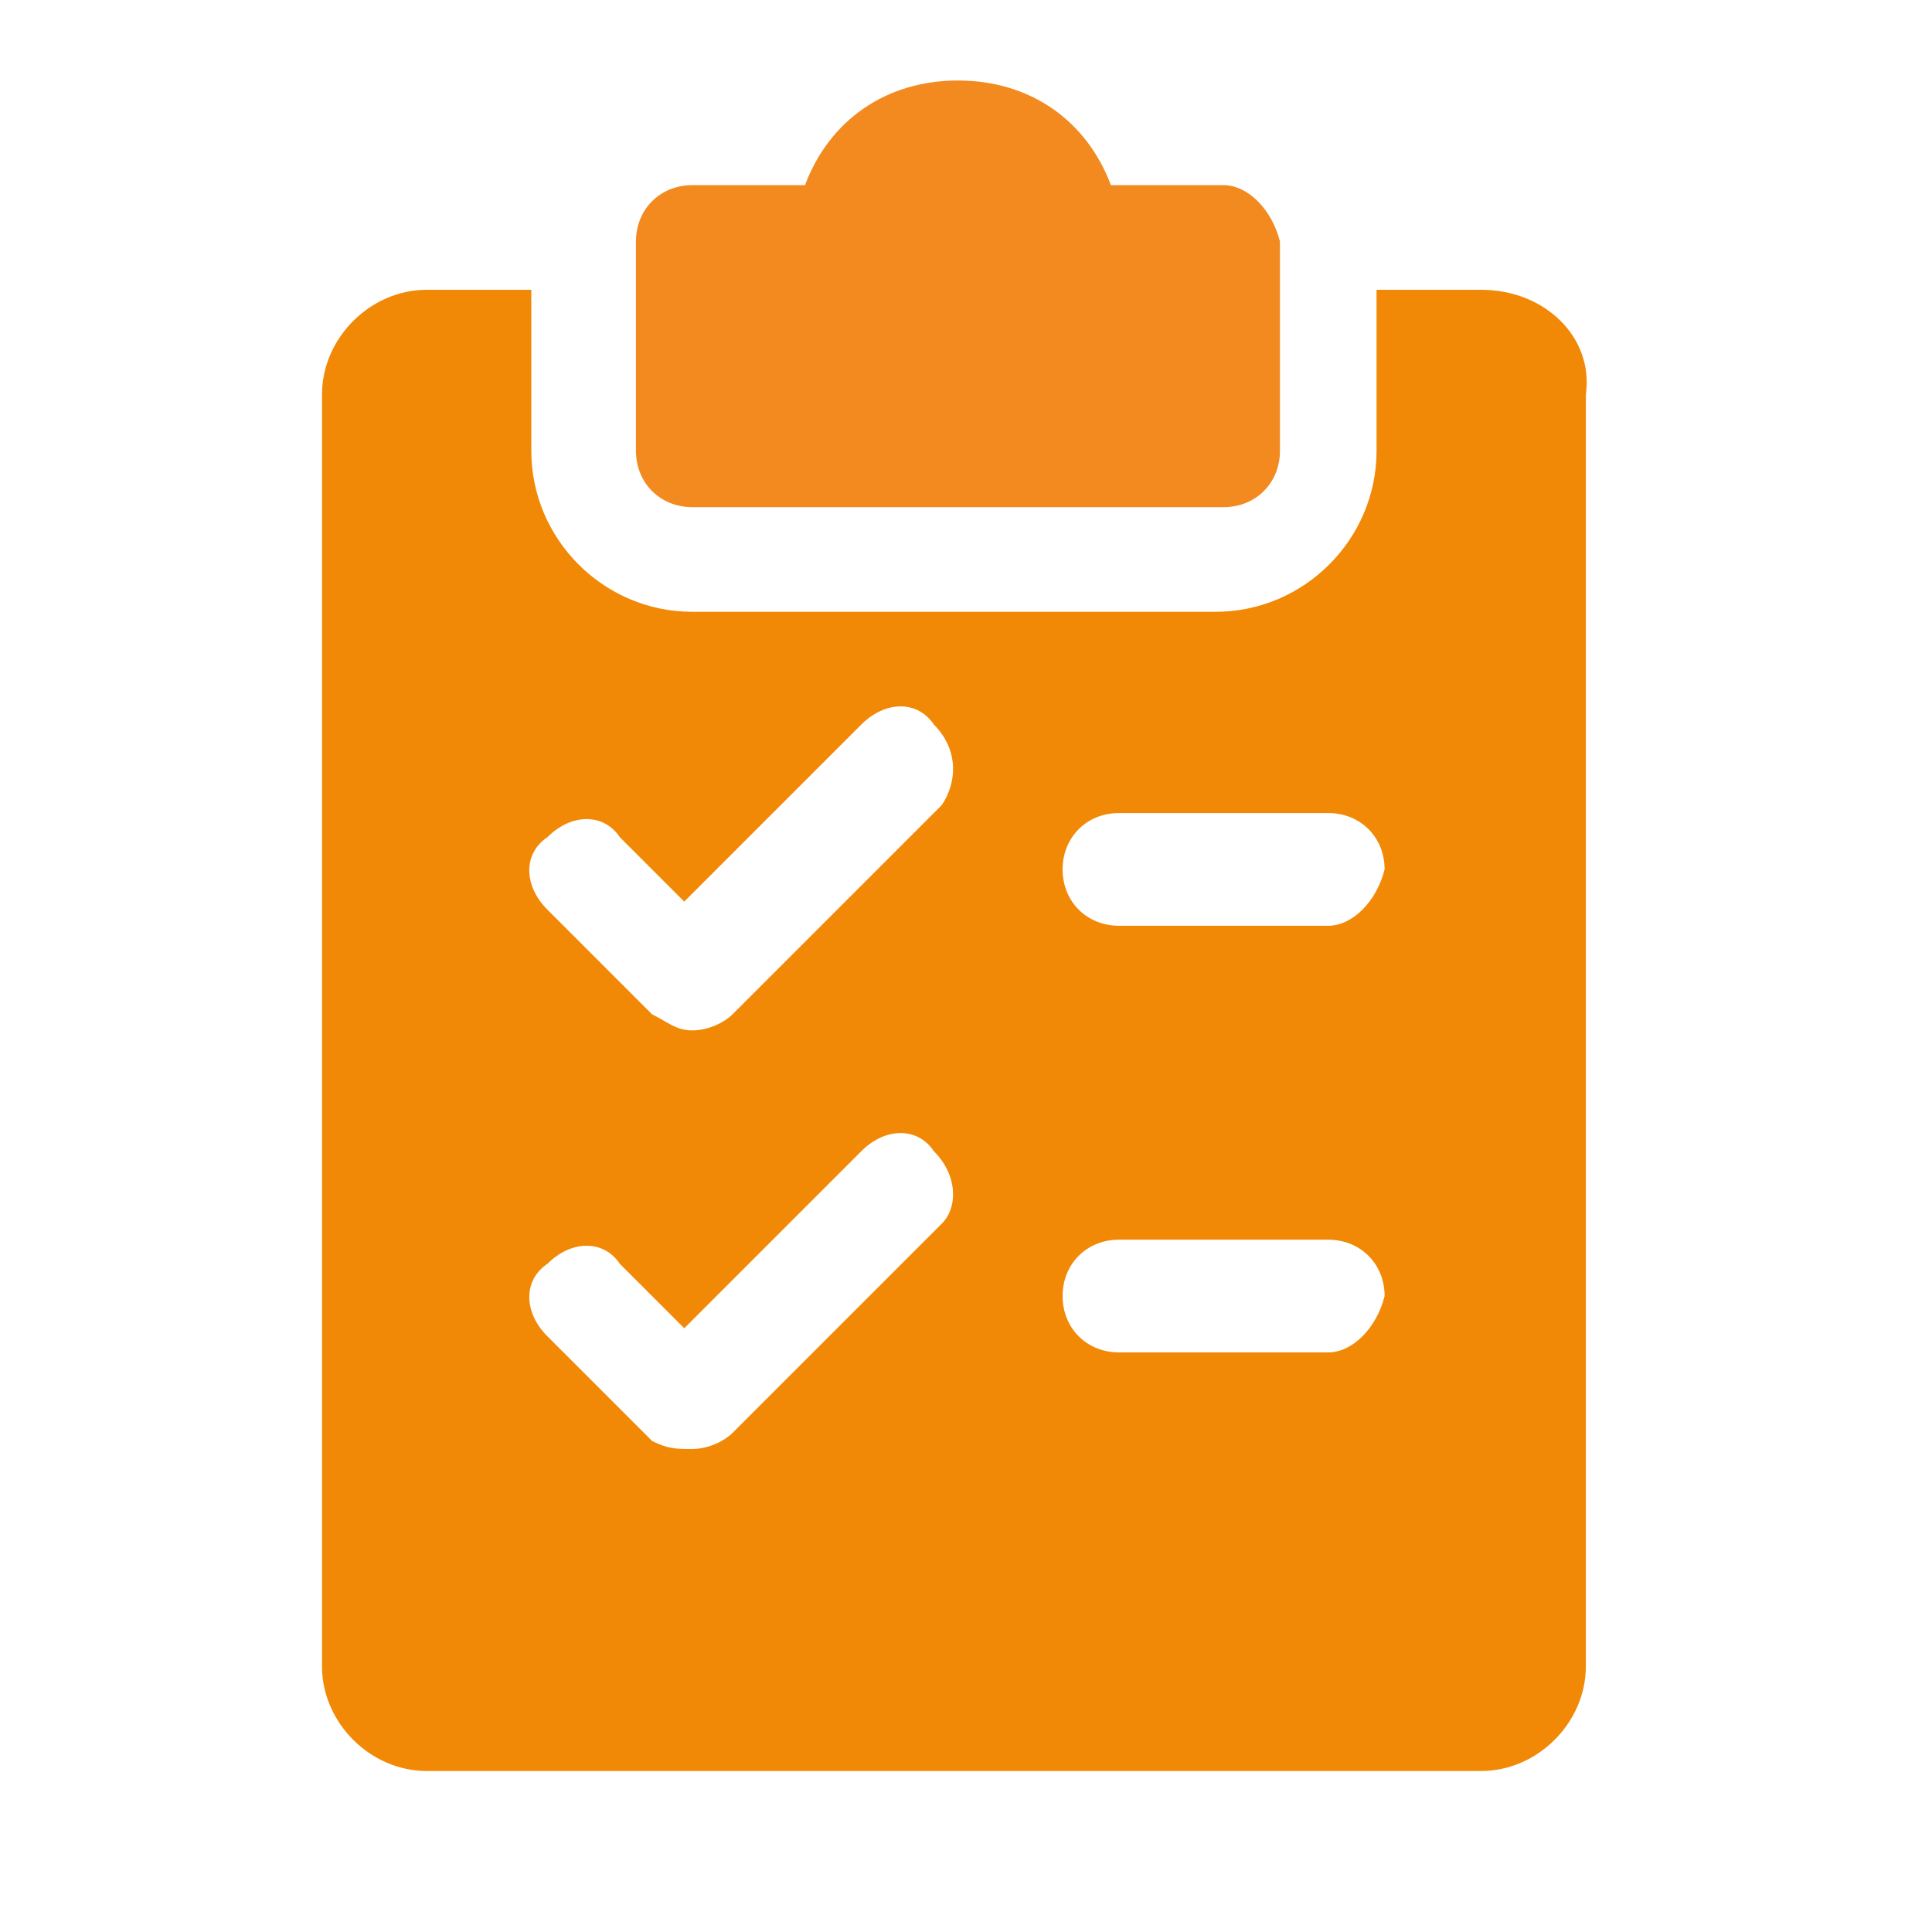 <?xml version="1.0" encoding="utf-8"?>
<!-- Generator: Adobe Illustrator 27.2.0, SVG Export Plug-In . SVG Version: 6.00 Build 0)  -->
<svg version="1.1" id="Layer_1" xmlns="http://www.w3.org/2000/svg" xmlns:xlink="http://www.w3.org/1999/xlink" x="0px" y="0px"
	 viewBox="0 0 24 24" style="enable-background:new 0 0 24 24;" xml:space="preserve">
<style type="text/css">
	.st0{fill:#F28A20;}
	.st1{fill:#F18906;}
</style>
<path class="st0" d="M15.2,2.3h-1.4c-0.3-0.8-1-1.3-1.9-1.3S10.3,1.5,10,2.3H8.6C8.2,2.3,7.9,2.6,7.9,3v2.6c0,0.4,0.3,0.7,0.7,0.7
	h6.6c0.4,0,0.7-0.3,0.7-0.7V3C15.8,2.6,15.5,2.3,15.2,2.3z"/>
<path class="st1" d="M18.4,3.6h-1.3v2c0,1.1-0.9,2-2,2H8.6c-1.1,0-2-0.9-2-2v-2H5.3C4.6,3.6,4,4.2,4,4.9v15.8C4,21.4,4.6,22,5.3,22
	h13.1c0.7,0,1.3-0.6,1.3-1.3V4.9C19.8,4.2,19.2,3.6,18.4,3.6z M11.7,15.2l-2.6,2.6c-0.1,0.1-0.3,0.2-0.5,0.2S8.3,18,8.1,17.9
	l-1.3-1.3c-0.3-0.3-0.3-0.7,0-0.9c0.3-0.3,0.7-0.3,0.9,0l0.8,0.8l2.2-2.2c0.3-0.3,0.7-0.3,0.9,0C11.9,14.6,11.9,15,11.7,15.2z
	 M11.7,10l-2.6,2.6c-0.1,0.1-0.3,0.2-0.5,0.2s-0.3-0.1-0.5-0.2l-1.3-1.3c-0.3-0.3-0.3-0.7,0-0.9c0.3-0.3,0.7-0.3,0.9,0l0.8,0.8
	l2.2-2.2c0.3-0.3,0.7-0.3,0.9,0C11.9,9.3,11.9,9.7,11.7,10z M16.5,16.8h-2.6c-0.4,0-0.7-0.3-0.7-0.7c0-0.4,0.3-0.7,0.7-0.7h2.6
	c0.4,0,0.7,0.3,0.7,0.7C17.1,16.5,16.8,16.8,16.5,16.8z M16.5,11.5h-2.6c-0.4,0-0.7-0.3-0.7-0.7c0-0.4,0.3-0.7,0.7-0.7h2.6
	c0.4,0,0.7,0.3,0.7,0.7C17.1,11.2,16.8,11.5,16.5,11.5z"/>
</svg>
